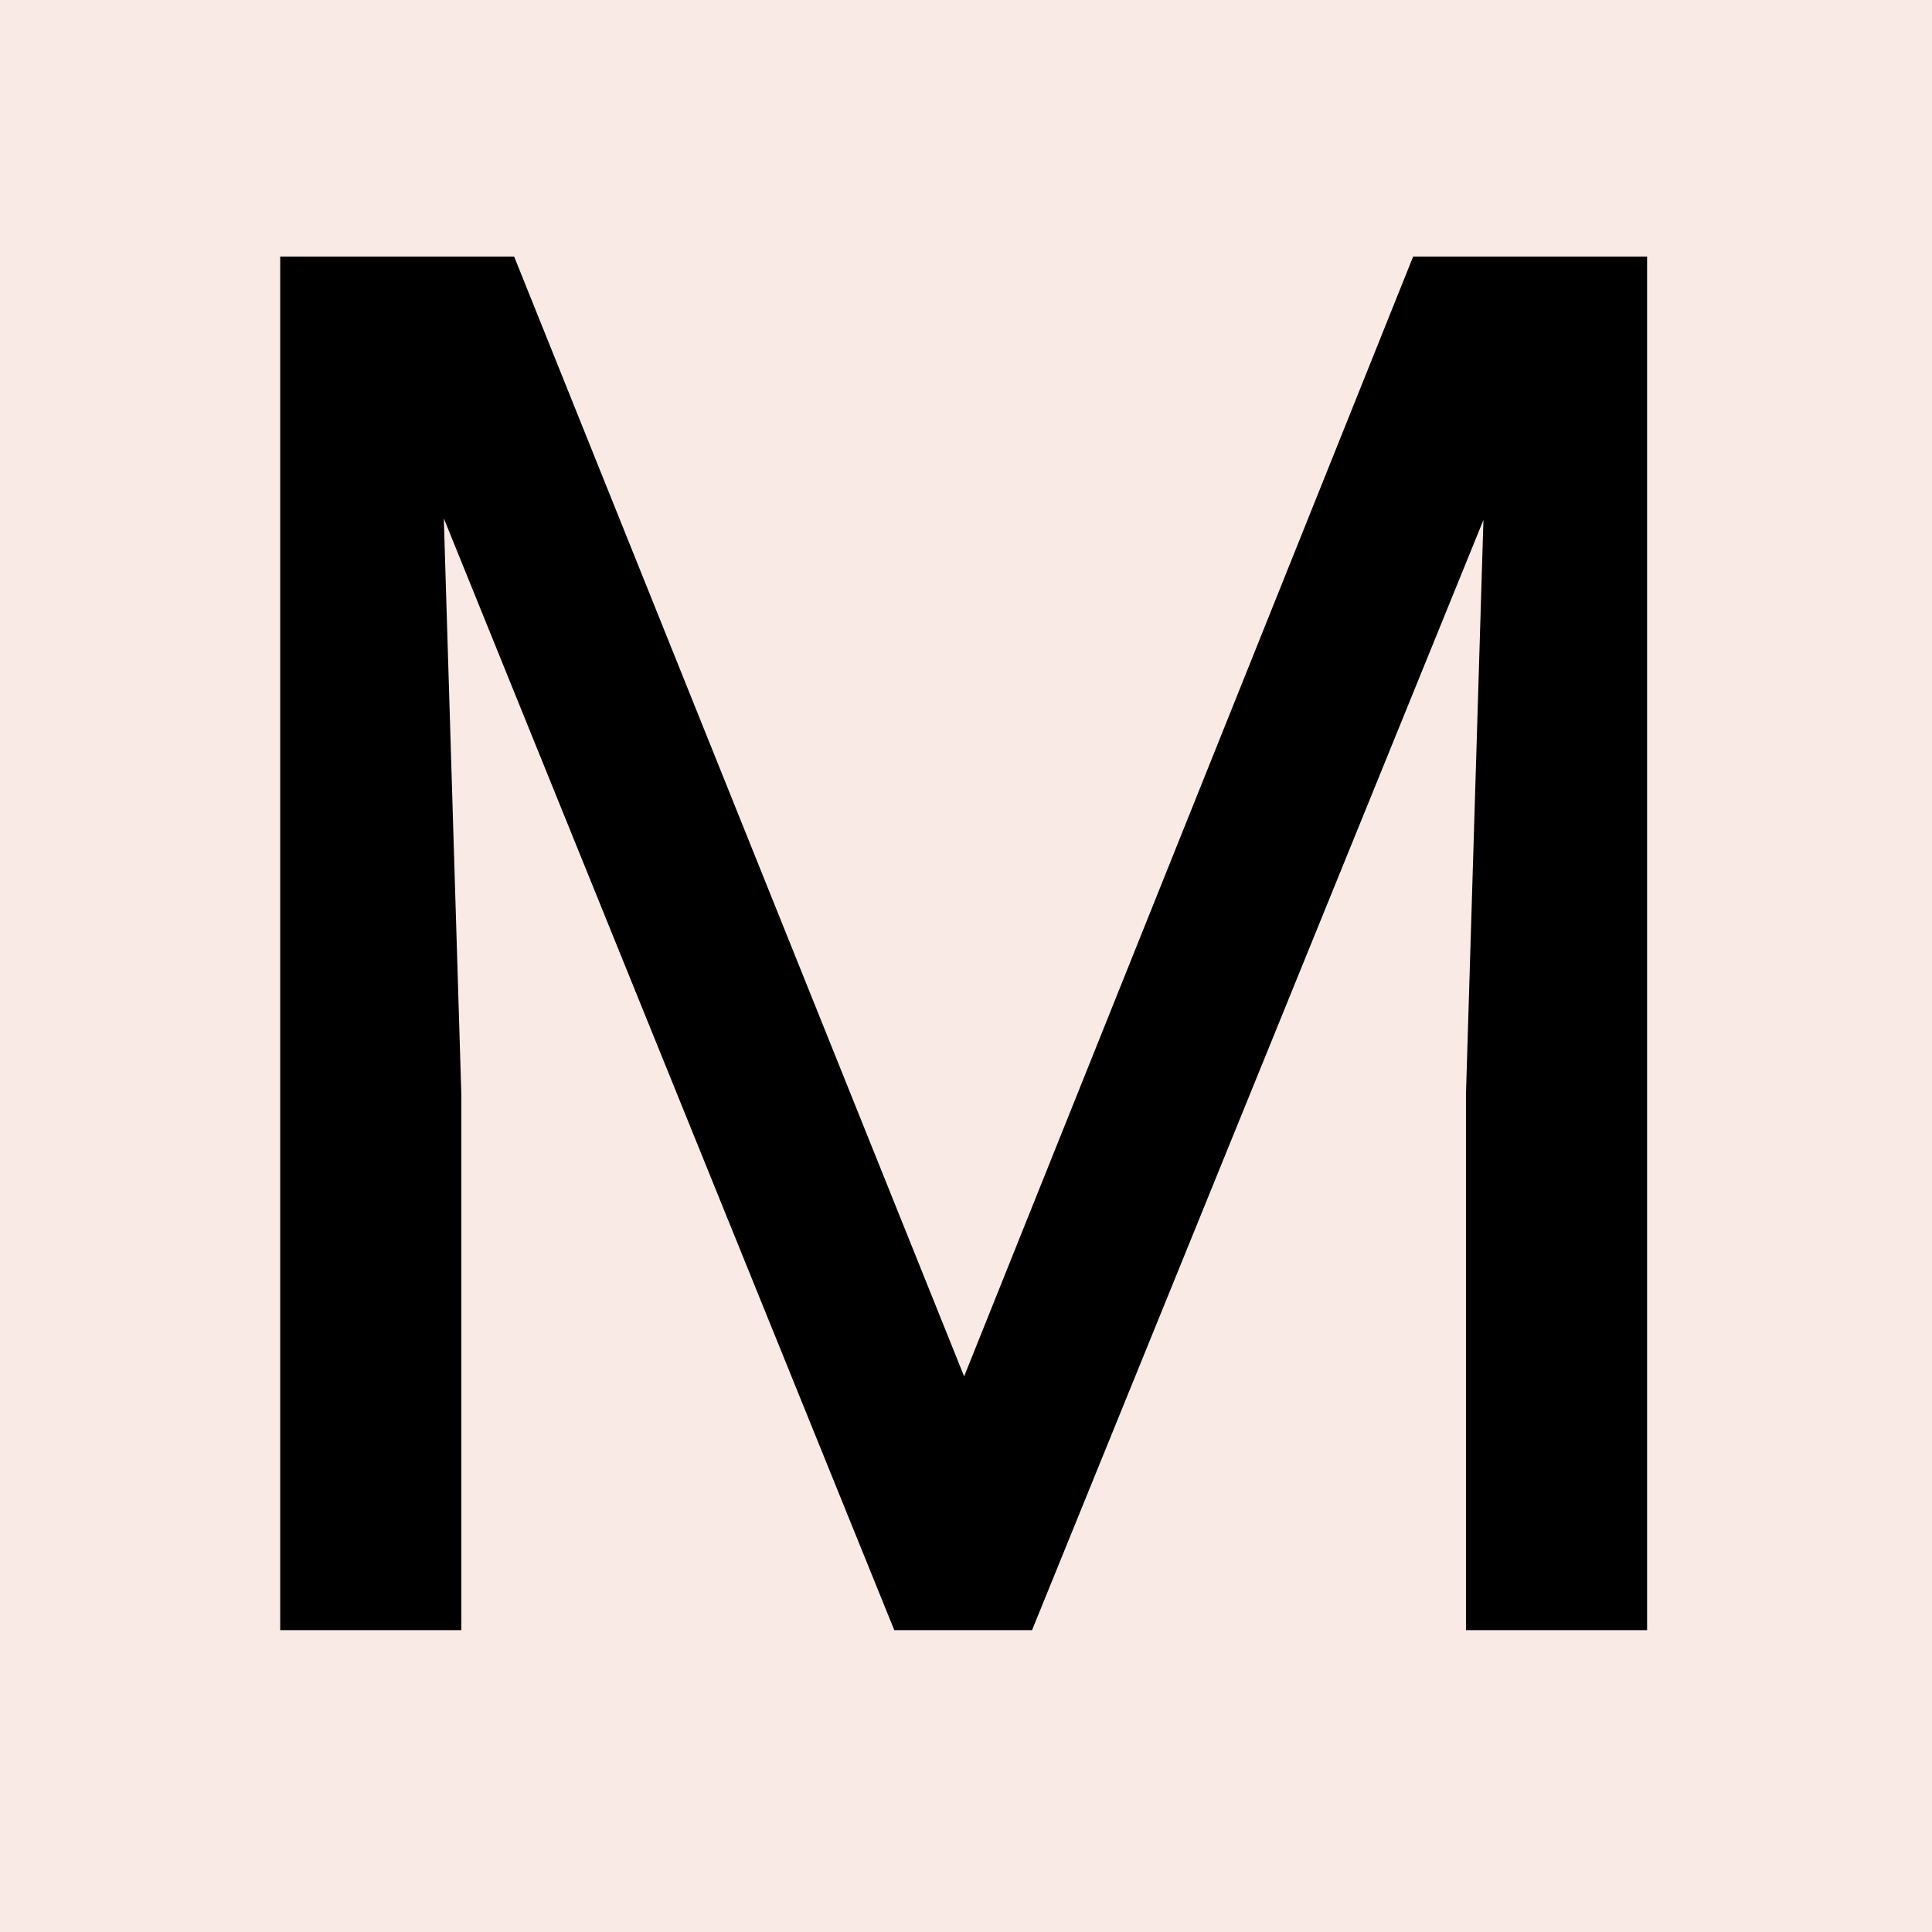 <?xml version="1.0" encoding="UTF-8"?> <svg xmlns="http://www.w3.org/2000/svg" xmlns:xlink="http://www.w3.org/1999/xlink" xmlns:svgjs="http://svgjs.com/svgjs" version="1.1" width="32" height="32"><rect width="100%" height="100%" fill="#808080" stroke="none"/><svg xmlns="http://www.w3.org/2000/svg" width="32" height="32" viewBox="0 0 32 32" fill="none"><g clip-path="url(#clip0_265_330)"><rect width="32" height="32" fill="#FAEAE5"></rect><path d="M5.594 4.25H8.516L15.969 22.797L23.406 4.25H26.344L17.094 27H14.812L5.594 4.25ZM4.641 4.25H7.219L7.641 18.125V27H4.641V4.25ZM24.703 4.25H27.281V27H24.281V18.125L24.703 4.25Z" fill="black"></path></g><defs><clipPath id="SvgjsClipPath1000"><rect width="32" height="32" fill="white"></rect></clipPath></defs></svg><style>@media (prefers-color-scheme: light) { :root { filter: none; } } </style></svg> 